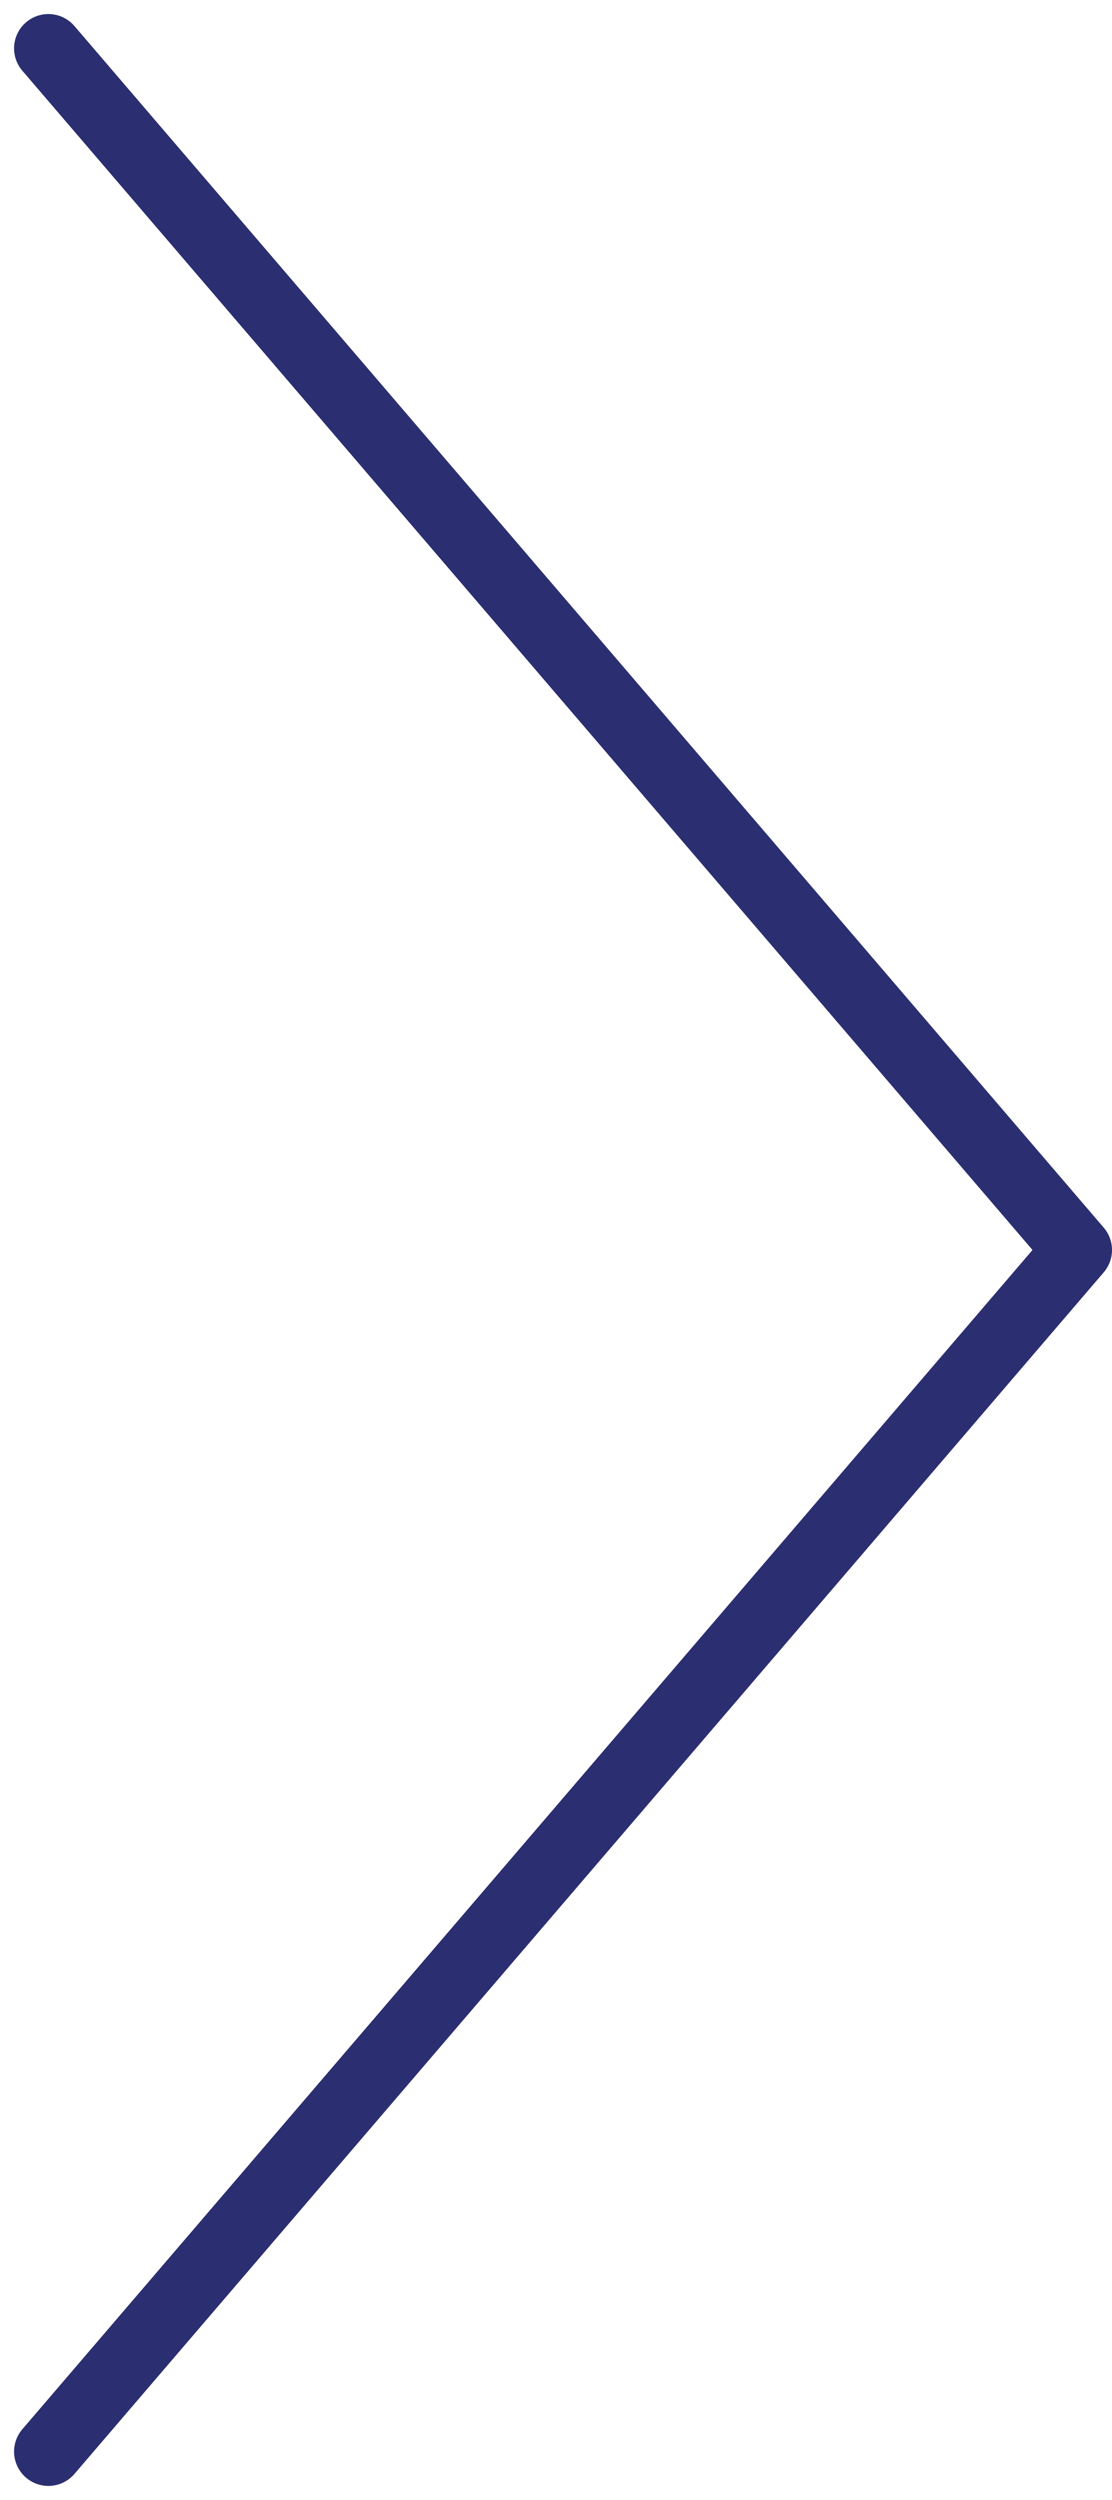 <svg xmlns="http://www.w3.org/2000/svg" width="32.41" height="72.82" viewBox="0 0 32.41 72.82">
  <path id="loesung_arrow" d="M645.573,550.5l30-35-30-35" transform="translate(-644.163 -479.091)" fill="none" stroke="#2b2e70" stroke-linecap="round" stroke-linejoin="round" stroke-width="2"/>
</svg>
